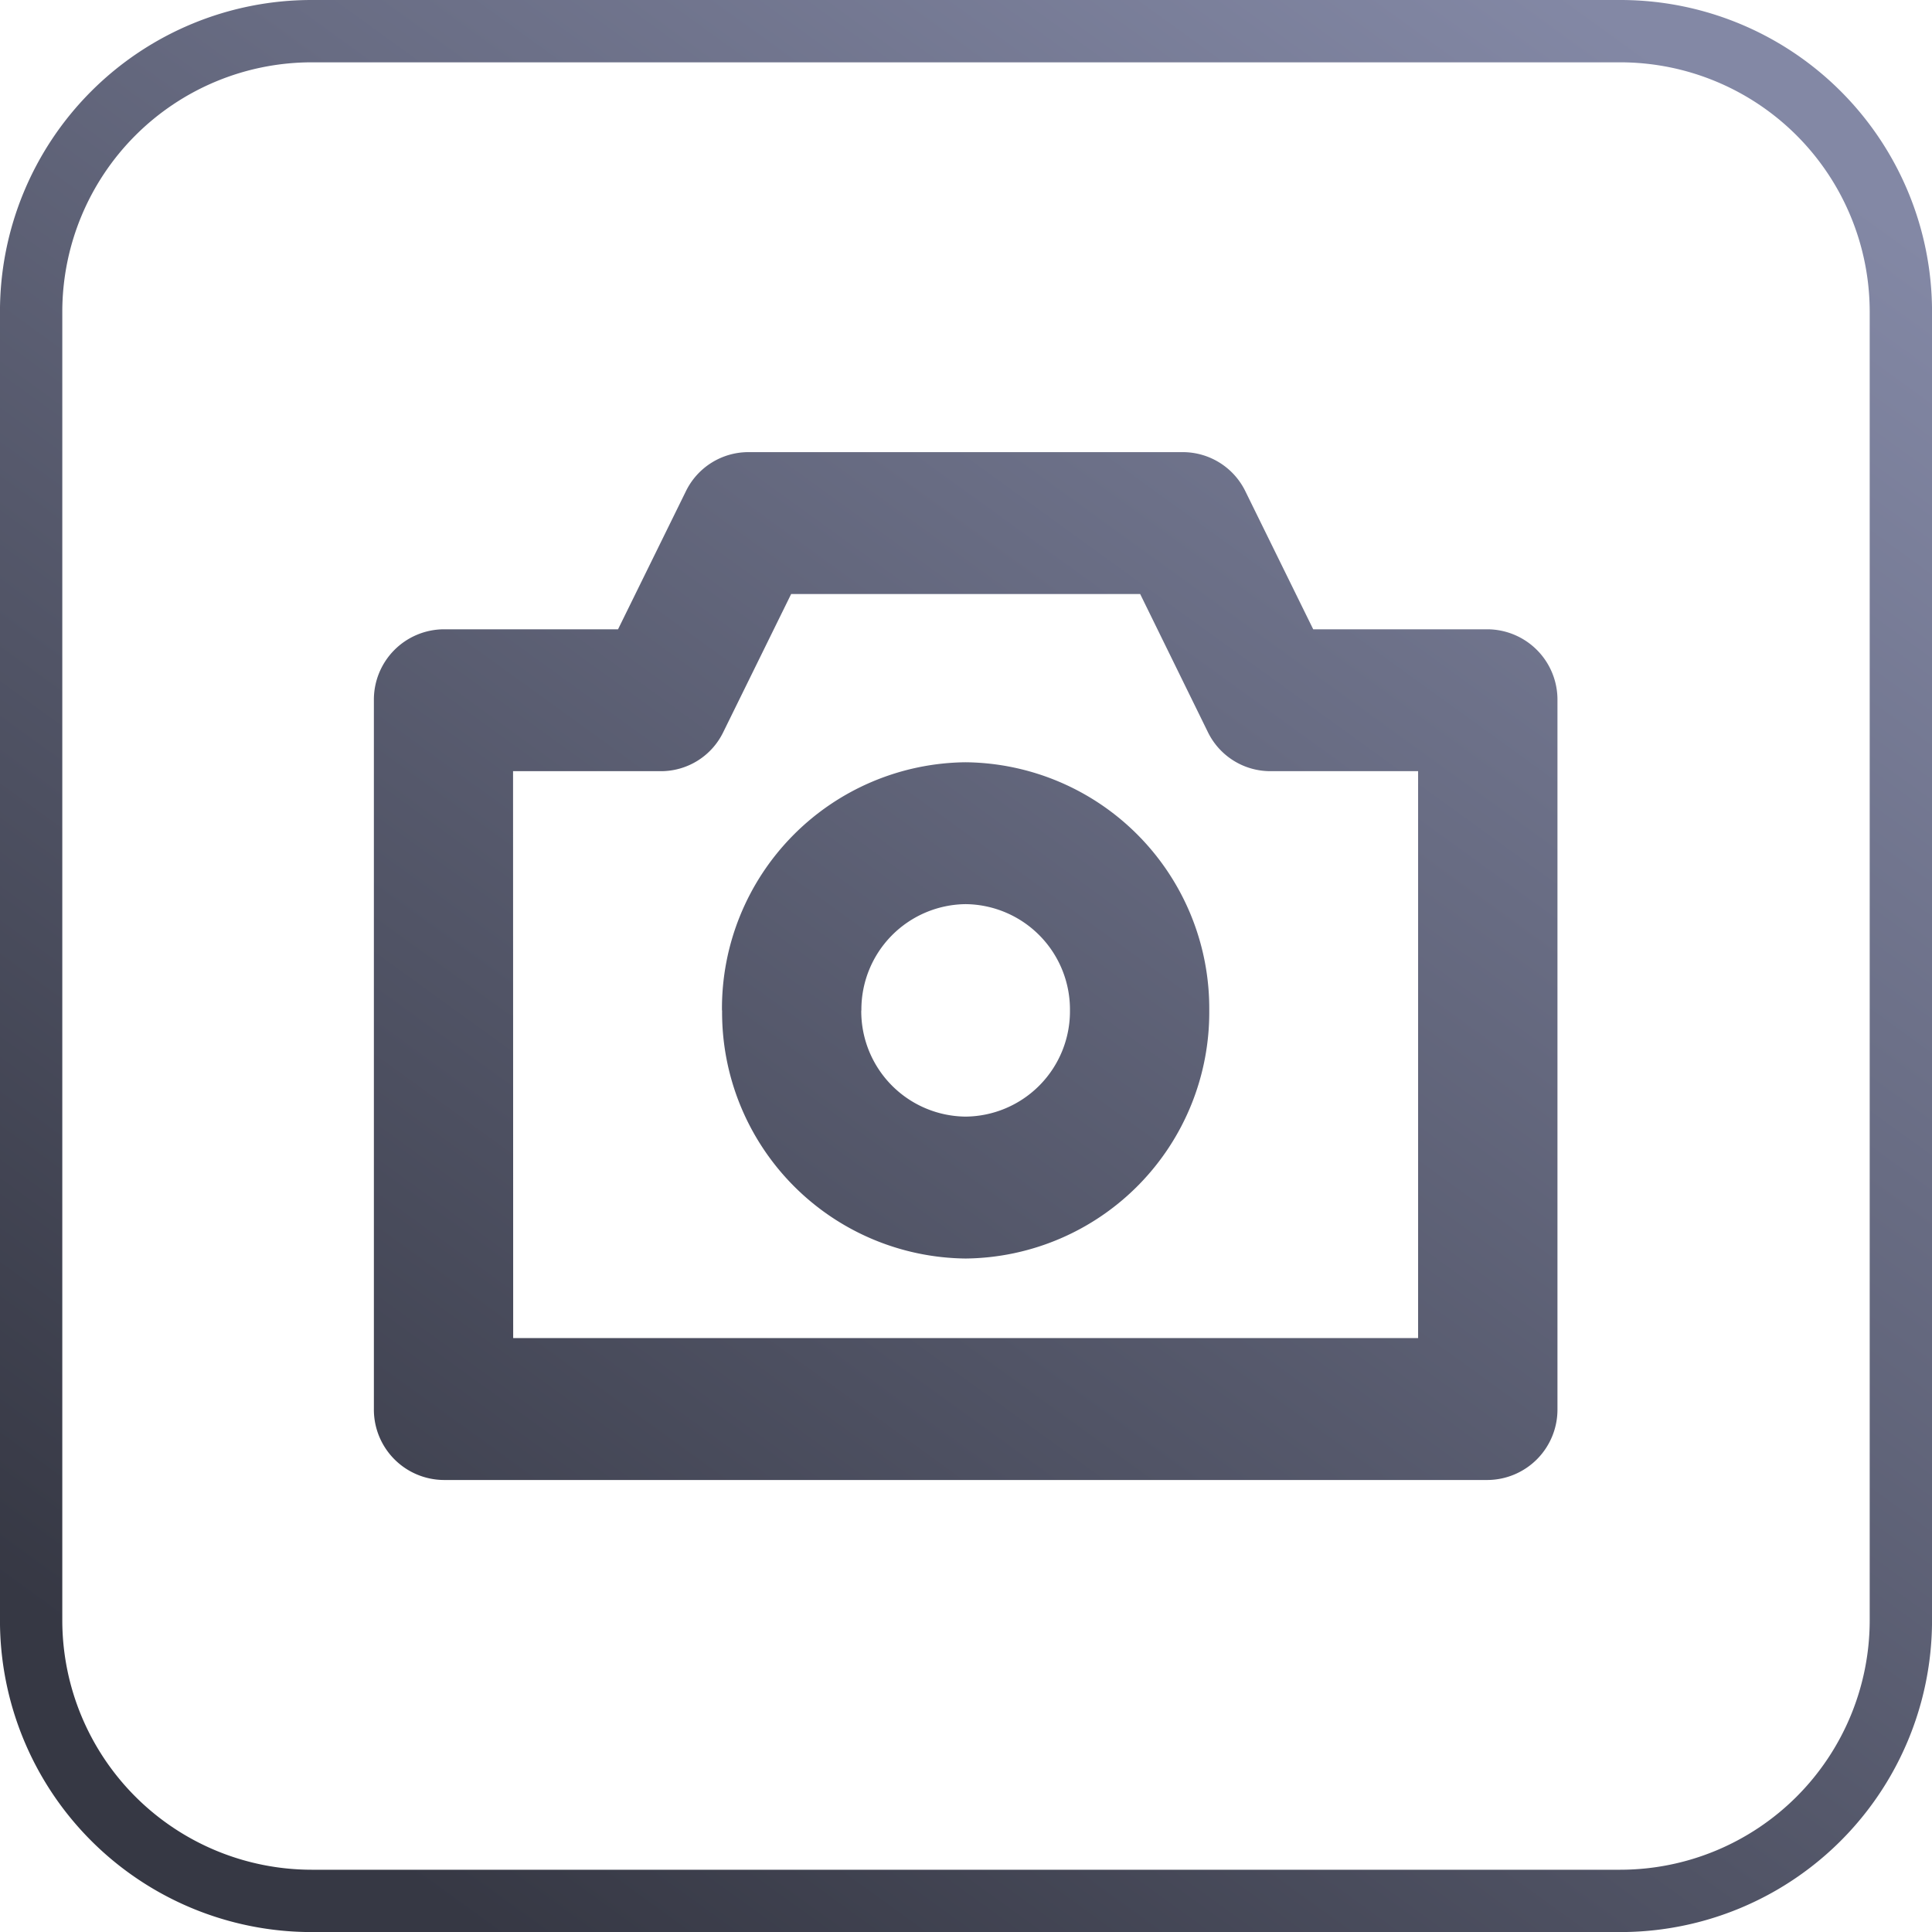 <svg xmlns="http://www.w3.org/2000/svg" xmlns:xlink="http://www.w3.org/1999/xlink" width="61.998" height="62" viewBox="0 0 61.998 62"><defs><linearGradient id="a" x1="0.103" y1="0.958" x2="0.64" y2="0.364" gradientUnits="objectBoundingBox"><stop offset="0" stop-color="#363844"/><stop offset="1" stop-color="#8388a5"/></linearGradient></defs><path d="M-6878,11022a10,10,0,0,1-10-10v-42a10,10,0,0,1,10-10h42a10,10,0,0,1,10,10v42a10,10,0,0,1-10,10Zm-8-52v42a8.009,8.009,0,0,0,8,8h42a8.009,8.009,0,0,0,8-8v-42a8.009,8.009,0,0,0-8-8h-42A8.009,8.009,0,0,0-6886,10970Zm12.234,37.493a2.259,2.259,0,0,1-2.235-2.279v-22.744a2.257,2.257,0,0,1,2.235-2.276h5.6l2.174-4.423a2.232,2.232,0,0,1,2-1.262h13.96a2.235,2.235,0,0,1,2,1.262l2.174,4.423h5.6a2.258,2.258,0,0,1,2.238,2.276v22.744a2.259,2.259,0,0,1-2.238,2.279Zm2.235-4.554h29.039v-18.192h-4.747a2.23,2.23,0,0,1-2-1.256l-2.172-4.429h-11.2l-2.177,4.429a2.22,2.22,0,0,1-2,1.256h-4.747Zm6.7-10.514a7.9,7.9,0,0,1,7.82-7.964,7.9,7.9,0,0,1,7.817,7.964,7.9,7.9,0,0,1-7.817,7.961A7.9,7.9,0,0,1-6864.827,10992.425Zm4.47,0a3.381,3.381,0,0,0,3.35,3.407,3.38,3.38,0,0,0,3.347-3.407,3.382,3.382,0,0,0-3.347-3.411A3.382,3.382,0,0,0-6860.357,10992.425Z" transform="translate(6887.999 -10960)" fill="url(#a)"/></svg>